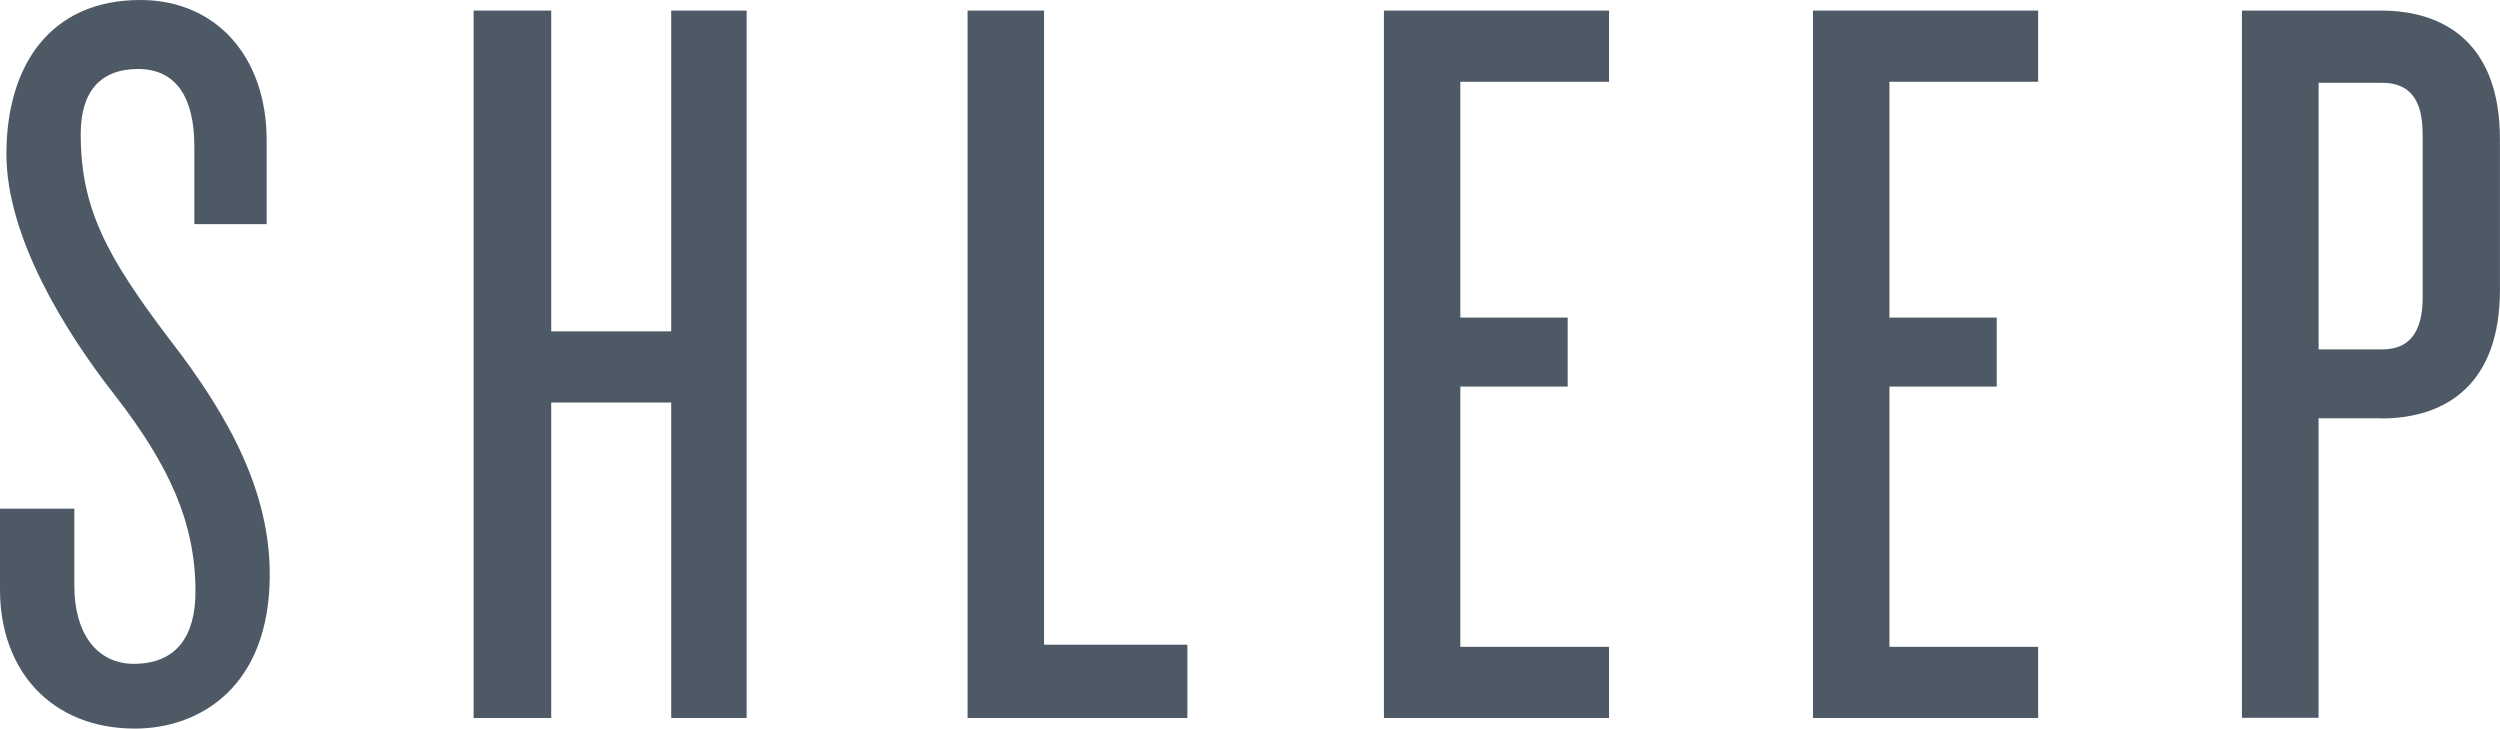 <?xml version="1.0" encoding="UTF-8"?><svg id="Layer_1" xmlns="http://www.w3.org/2000/svg" viewBox="0 0 377.93 110.14"><g id="Layer_2"><g id="Layer_1-2"><path d="M20.39,110.14c-12.53,0-20.39-8.67-20.39-21v-12.24H11.24v11.73c0,7.06,3.37,11.72,9,11.72,6.42,0,9.31-4.18,9.31-10.92,0-10.27-3.85-18.95-12.2-29.7C9.8,50.09,.97,35.8,.97,23.28,.97,9.95,7.56,0,21.2,0c11.56,0,19.11,8.67,19.11,21.19v12.69h-10.93v-11.73c0-7.38-2.73-11.72-8.51-11.72s-8.67,3.53-8.67,9.8c0,11.4,4,18.62,13.49,31.15,9.31,12,15.09,23.28,15.09,35.48,0,17-10.6,23.28-20.39,23.28" style="fill:#4e5966;"/><polygon points="101.47 108.54 101.47 60.85 83.33 60.85 83.33 108.54 71.6 108.54 71.6 1.6 83.33 1.6 83.33 50.09 101.47 50.09 101.47 1.6 112.87 1.6 112.87 108.54 101.47 108.54" style="fill:#4e5966;"/><polygon points="146.27 108.54 146.27 1.6 157.83 1.6 157.83 97.46 179.5 97.46 179.5 108.54 146.27 108.54" style="fill:#4e5966;"/><polygon points="209.21 108.54 209.21 1.6 243.24 1.6 243.24 12.36 220.76 12.36 220.76 48.01 236.99 48.01 236.99 58.44 220.76 58.44 220.76 97.78 243.24 97.78 243.24 108.54 209.21 108.54" style="fill:#4e5966;"/><polygon points="274.07 108.54 274.07 1.6 308.11 1.6 308.11 12.36 285.63 12.36 285.63 48.01 301.85 48.01 301.85 58.44 285.63 58.44 285.63 97.78 308.11 97.78 308.11 108.54 274.07 108.54" style="fill:#4e5966;"/><path d="M366.23,20.23c0-5.14-1.93-7.71-6.1-7.71h-9.62V52.82h9.63c4.17,0,6.1-2.73,6.1-7.87V20.23Zm-6.27,43h-9.46v45.28h-11.58V1.6h21c10,0,18,5.3,18,19.43v22.8c0,14.13-8,19.43-18,19.43" style="fill:#4e5966;"/></g></g></svg>